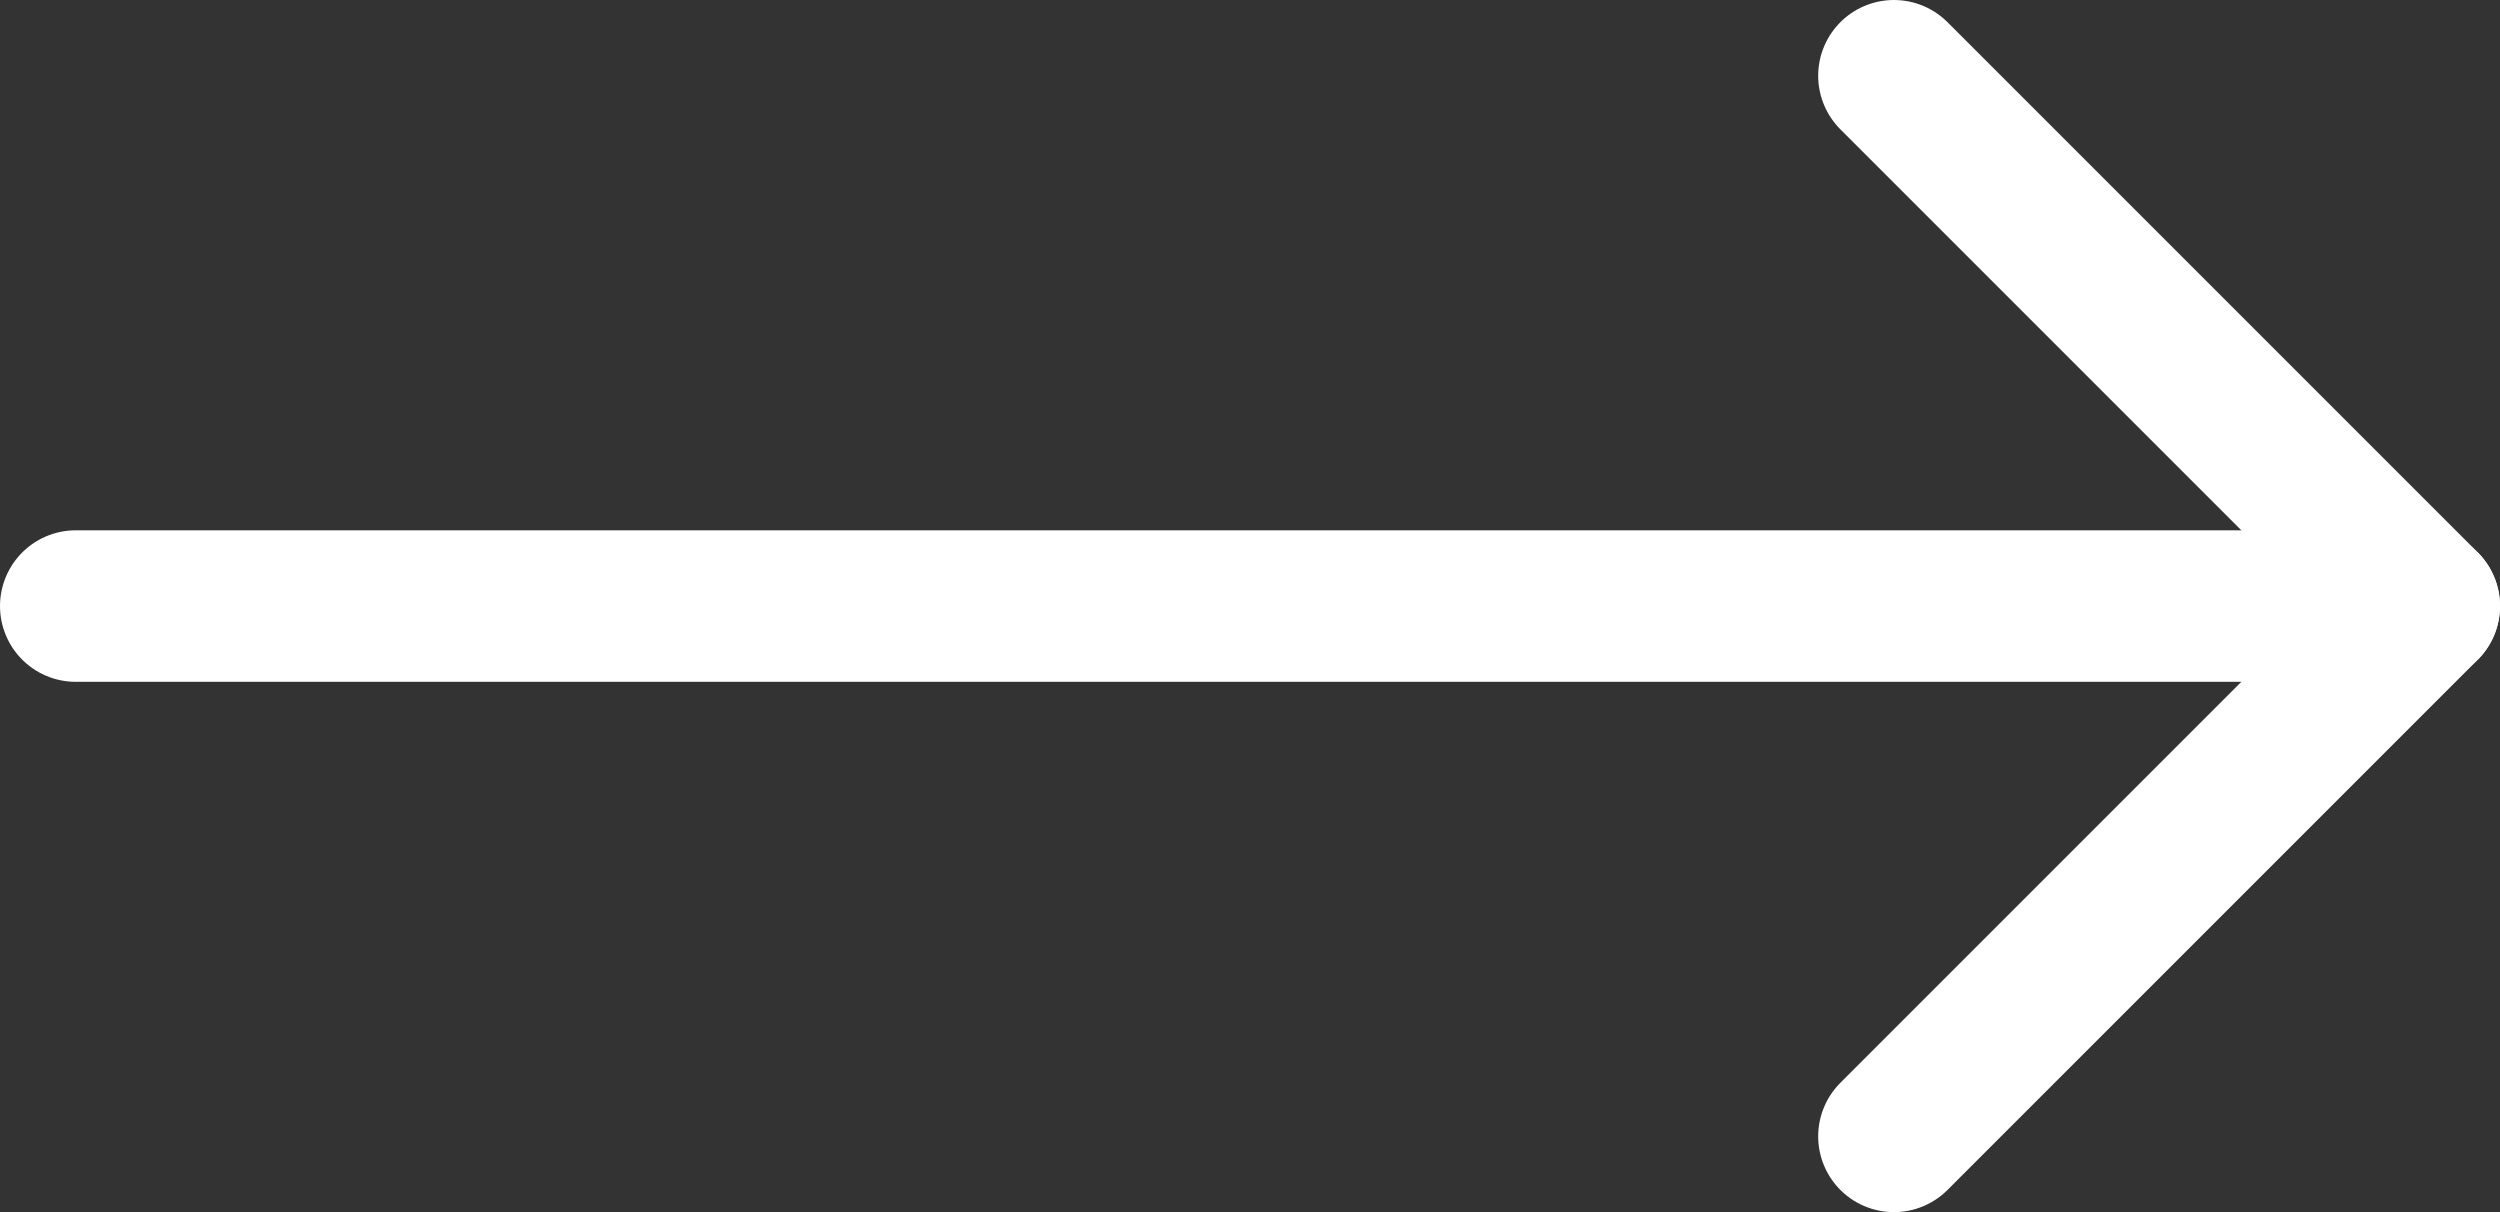 <svg width="33" height="16" viewBox="0 0 33 16" fill="none" xmlns="http://www.w3.org/2000/svg">
<rect x="0" y="0" width="33" height="16" fill="#333333" stroke="none"/>
<path d="M1 8L32 8" stroke="white" stroke-width="2" stroke-linecap="round" stroke-linejoin="round"/>
<path d="M25 1L32 8L25 15" stroke="white" stroke-width="2" stroke-linecap="round" stroke-linejoin="round"/>
</svg>
